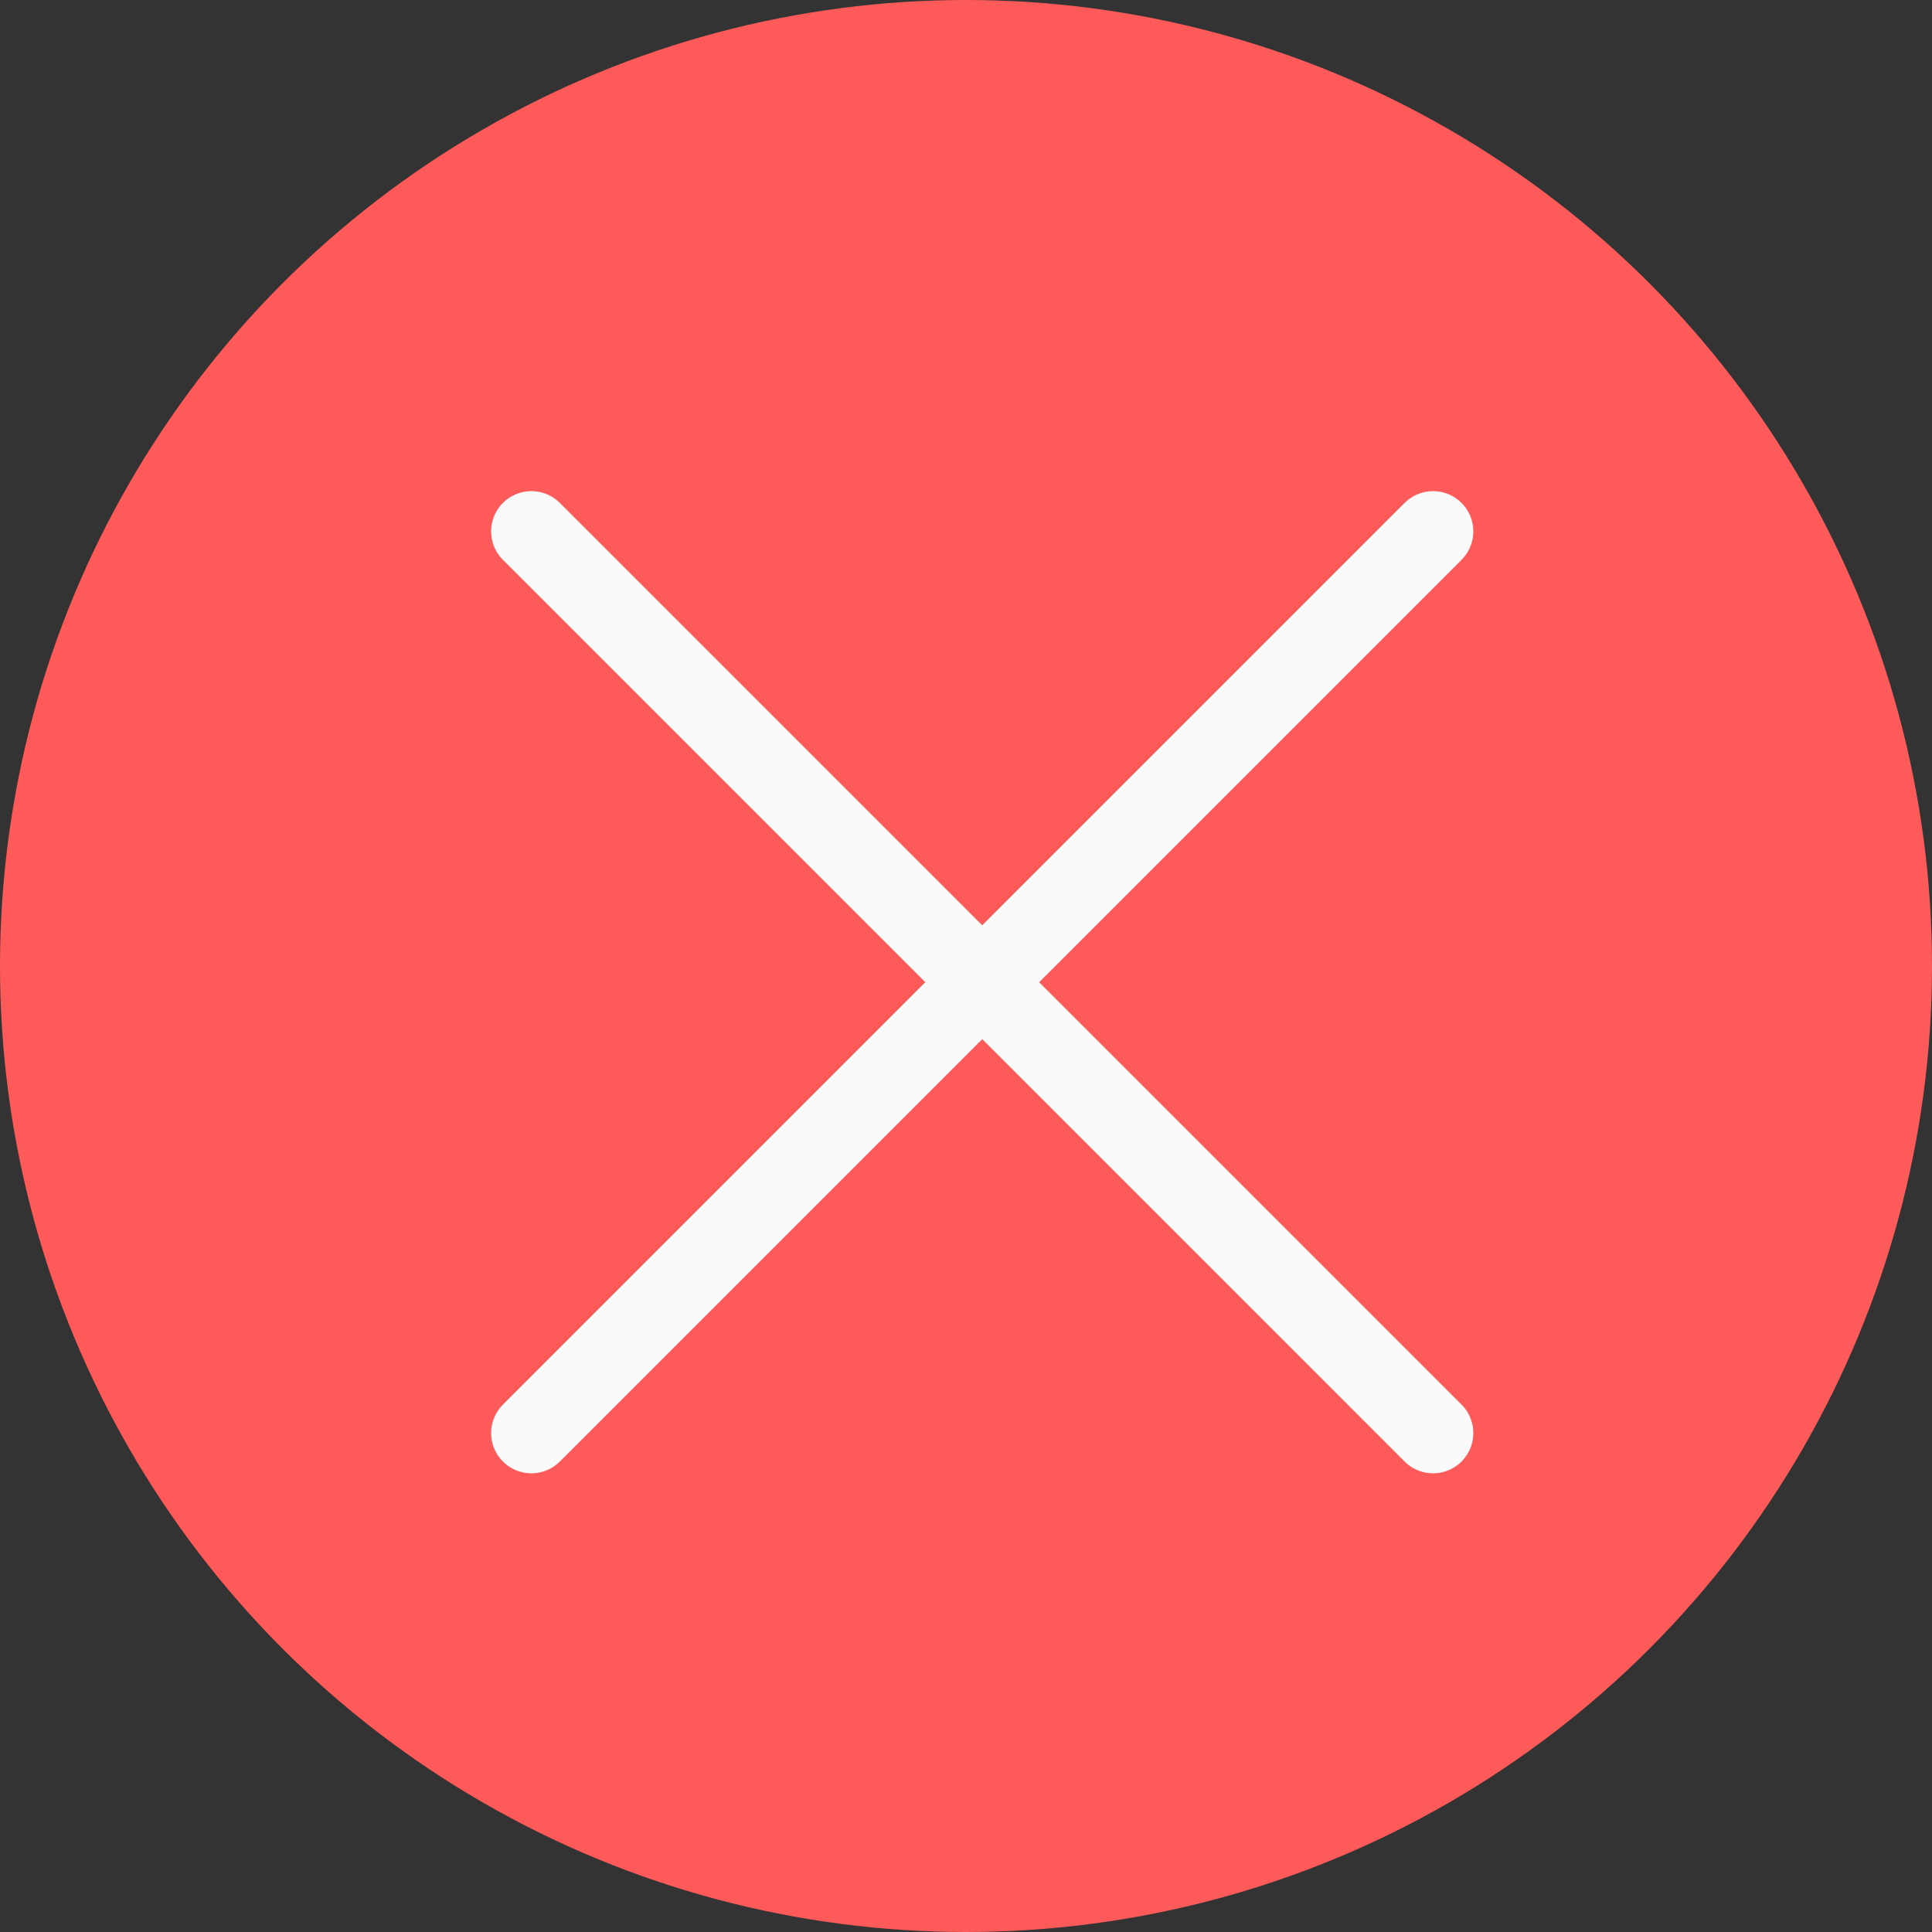 <svg width="24" height="24" viewBox="0 0 24 24" fill="none" xmlns="http://www.w3.org/2000/svg">
<rect x="0" y="0" width="24" height="24" fill="#333333" stroke="none"/>
<circle cx="12" cy="12" r="12" fill="#FF5A5A"/>
<path d="M6.601 6.601L17.802 17.802M6.601 17.802L17.802 6.601" stroke="#FAFAFA" stroke-linecap="round" stroke-linejoin="round"/>
</svg>
